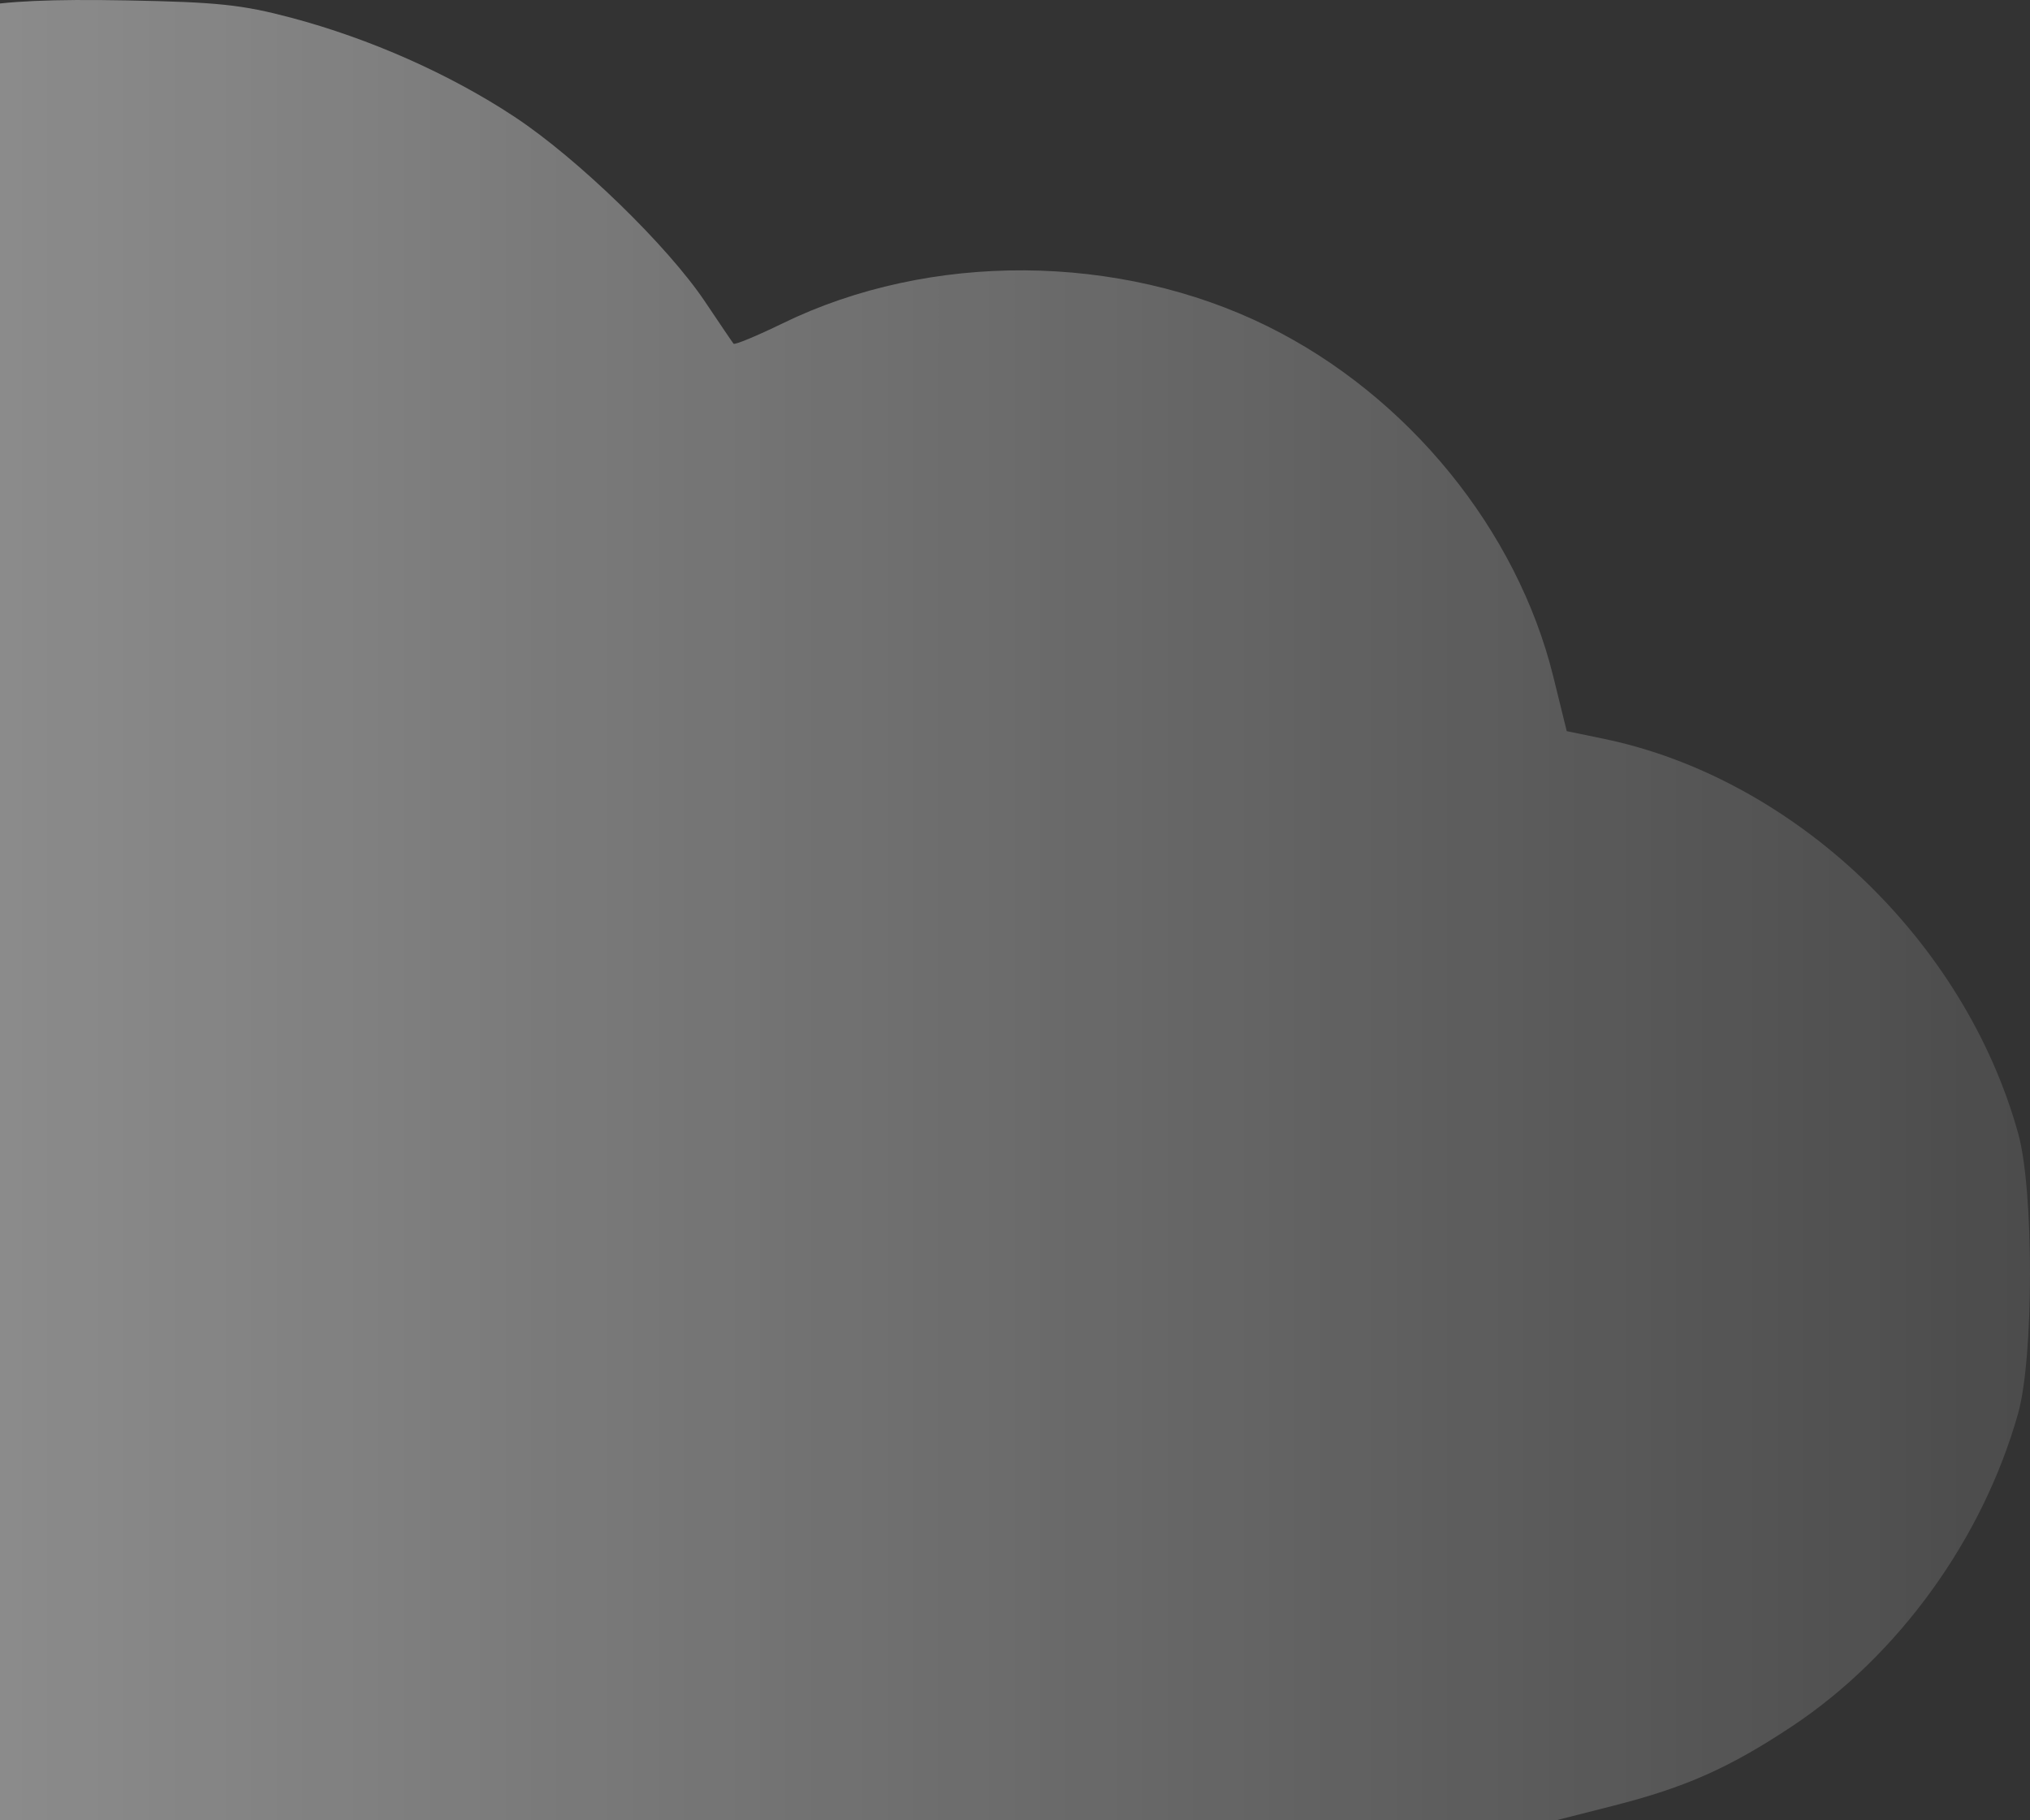 <svg width="174" height="156" viewBox="0 0 174 156" fill="none" xmlns="http://www.w3.org/2000/svg">
<rect x="0" y="0" width="174" height="156" fill="#333333" stroke="none"/>
<path fill-rule="evenodd" clip-rule="evenodd" d="M-2.35 0.633C-20.412 4.012 -36.657 15.671 -45.647 31.708C-50.08 39.616 -53.31 51.027 -53.31 58.783V62.653L-56.311 63.312C-73.325 67.049 -87.861 81.302 -91.905 98.217C-93.362 104.311 -93.365 113.98 -91.913 120.025C-89.169 131.442 -81.648 141.987 -71.644 148.443C-66.695 151.636 -62.97 153.245 -57.027 154.756L-52.133 156H40.621H133.375L138.269 154.756C144.467 153.181 148.237 151.505 153.601 147.945C162.722 141.891 169.963 131.87 172.983 121.122C174.332 116.321 174.341 102.033 172.998 97.176C168.416 80.603 153.794 66.681 137.423 63.305L134.292 62.659L133.14 57.988C130.034 45.394 120.665 33.904 108.661 27.97C95.906 21.666 79.72 21.561 67.103 27.702C64.877 28.785 62.976 29.575 62.878 29.456C62.78 29.339 61.681 27.719 60.434 25.858C57.226 21.067 49.513 13.584 44.097 10.007C38.567 6.354 31.705 3.31 24.966 1.521C20.752 0.402 18.639 0.179 10.876 0.036C4.402 -0.084 0.553 0.09 -2.35 0.633Z" fill="url(#paint0_linear_45_3186)" fill-opacity="0.6"/>
<defs>
<linearGradient id="paint0_linear_45_3186" x1="-93" y1="78" x2="174" y2="78" gradientUnits="userSpaceOnUse">
<stop stop-color="white"/>
<stop offset="1" stop-color="white" stop-opacity="0.2"/>
</linearGradient>
</defs>
</svg>
